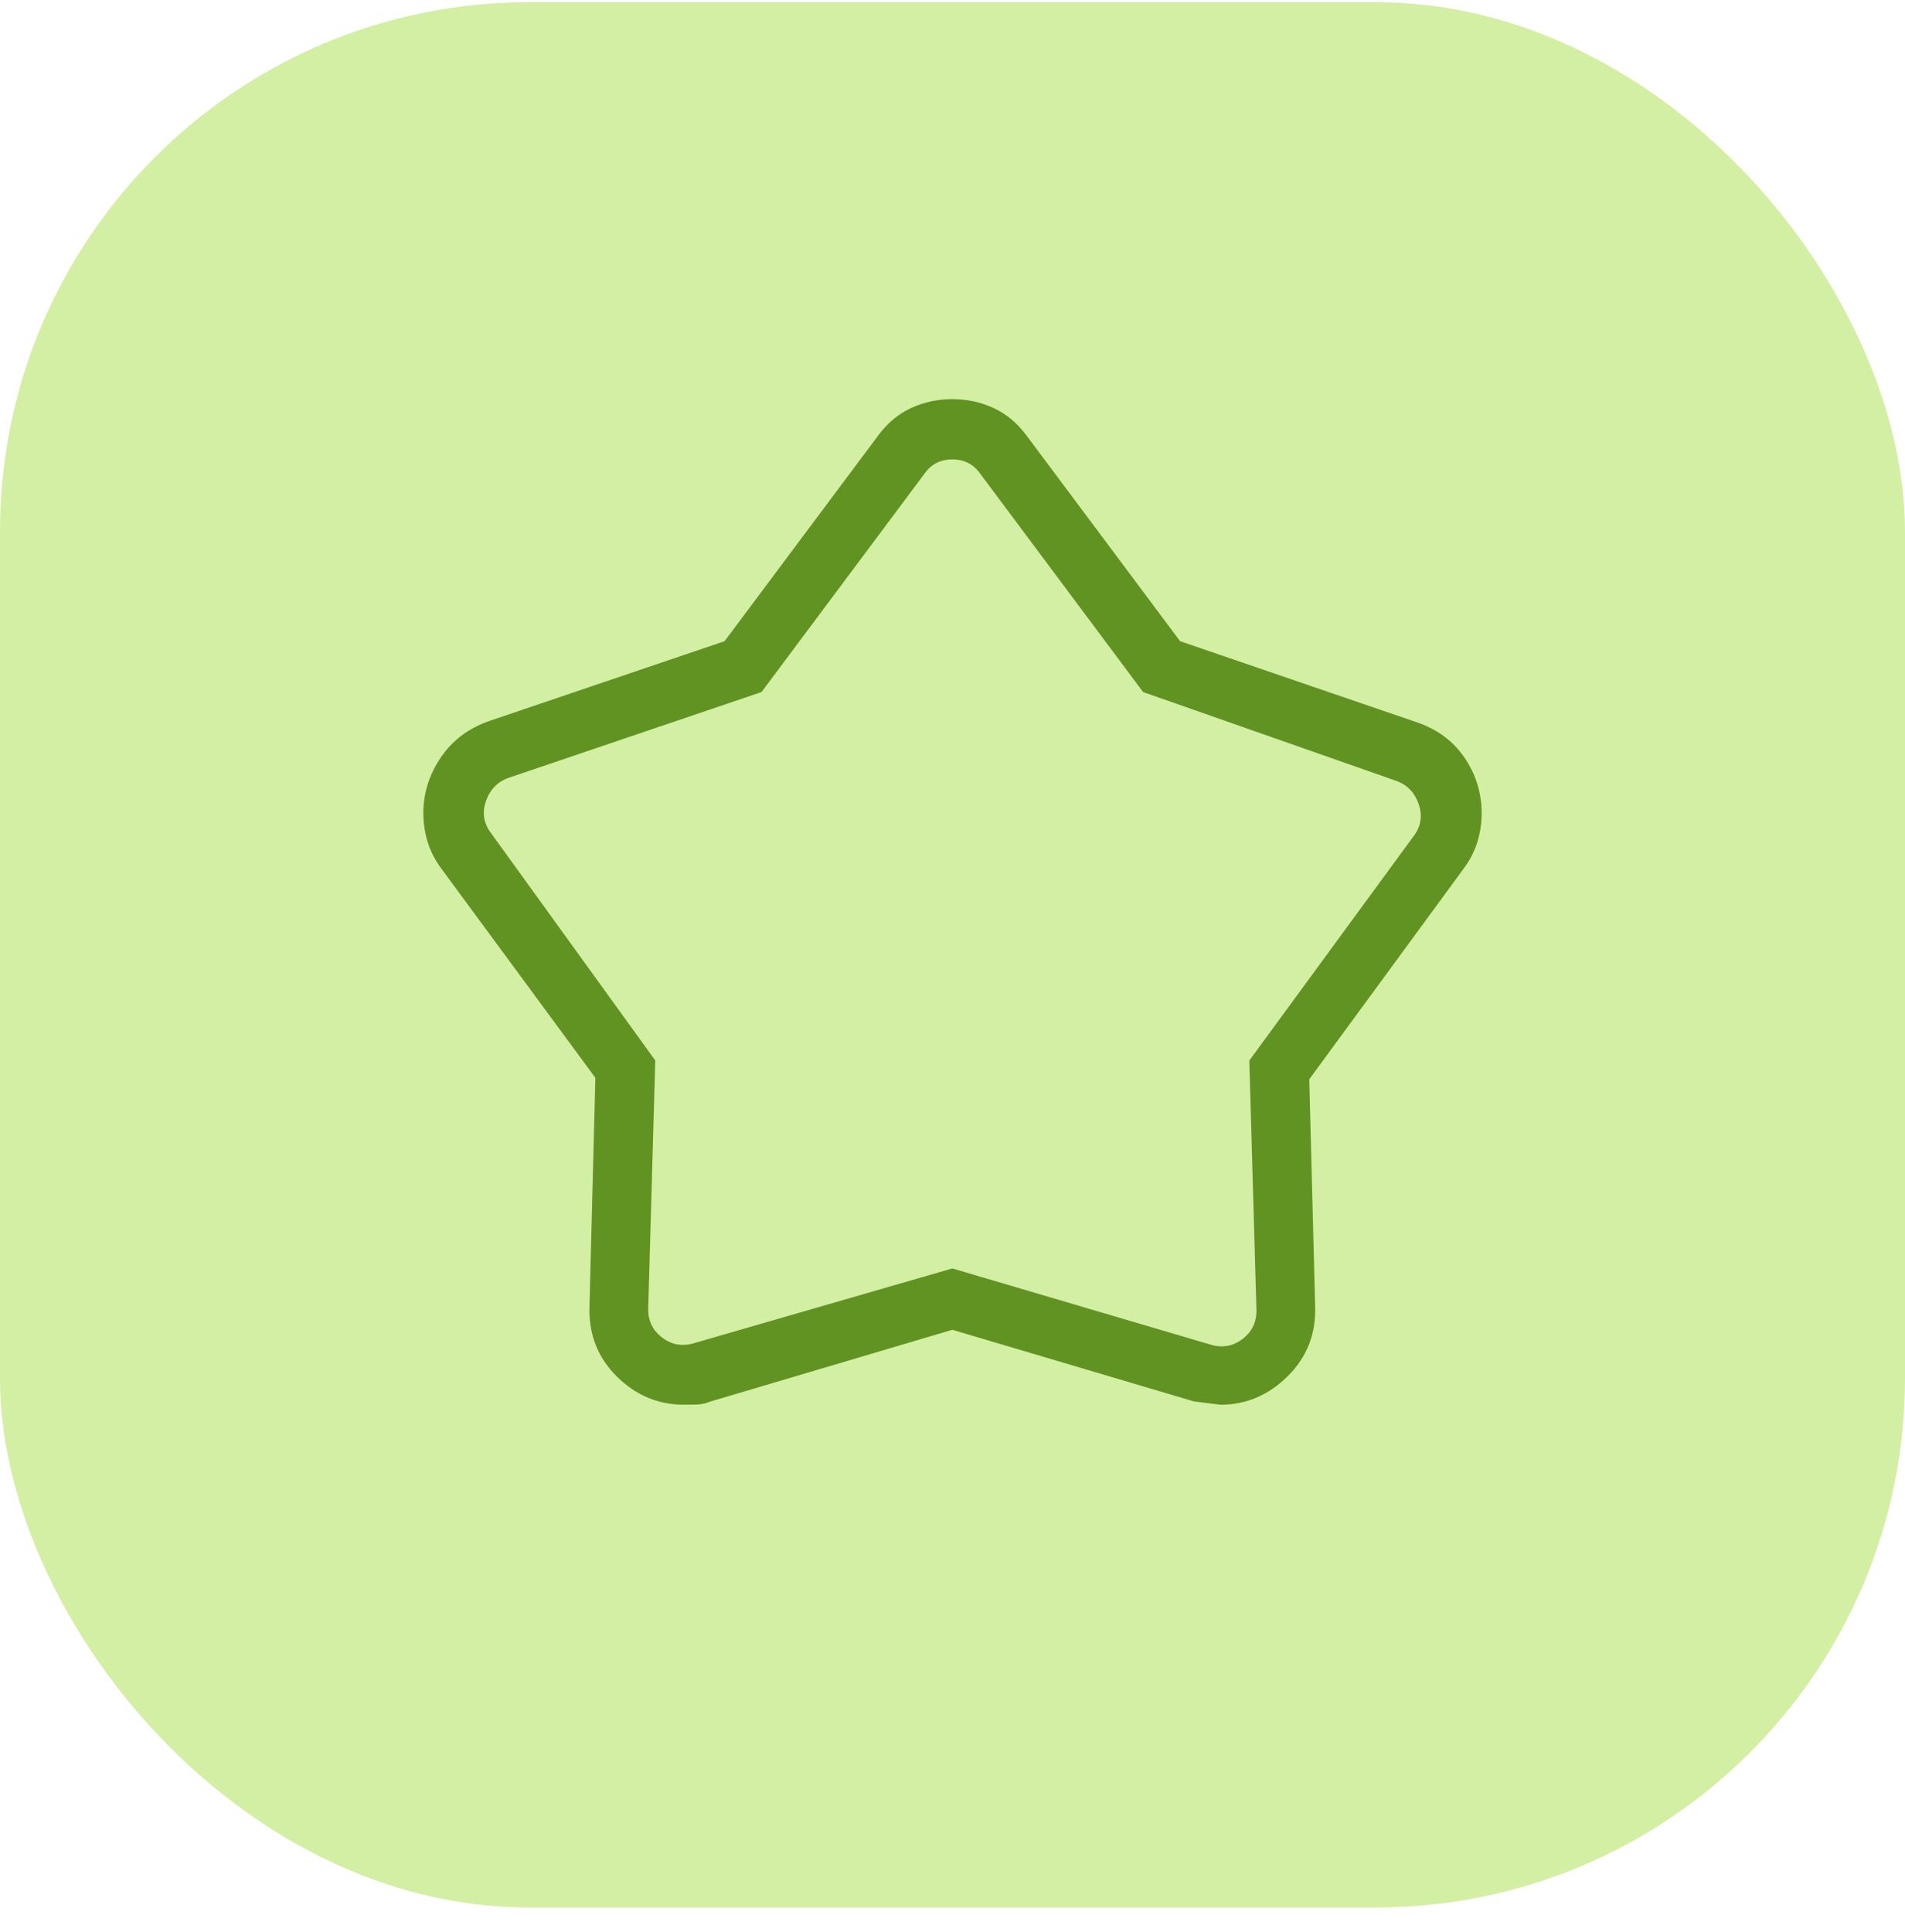 <svg width="72" height="73" viewBox="0 0 72 73" fill="none" xmlns="http://www.w3.org/2000/svg">
<g id="material-symbols-light:kid-star-outline">
<rect y="0.083" width="72" height="72" rx="20" fill="#D3EFA3"/>
<path id="Vector" d="M27.385 24.23L33.179 16.474C33.531 15.994 33.95 15.642 34.436 15.418C34.922 15.195 35.441 15.083 35.993 15.083C36.546 15.083 37.065 15.195 37.551 15.418C38.036 15.642 38.456 15.993 38.808 16.471L44.602 24.23L53.532 27.288C54.323 27.556 54.931 28.007 55.358 28.64C55.786 29.275 56 29.976 56 30.741C56 31.095 55.948 31.446 55.844 31.794C55.741 32.143 55.572 32.478 55.338 32.798L49.484 40.785L49.706 49.346C49.744 50.398 49.398 51.284 48.671 52.004C47.944 52.723 47.098 53.083 46.132 53.083L45.124 52.958L35.993 50.251L26.863 52.958C26.679 53.033 26.502 53.072 26.33 53.077C26.157 53.081 25.998 53.083 25.855 53.083C24.87 53.083 24.018 52.723 23.3 52.004C22.581 51.284 22.242 50.399 22.28 49.348L22.502 40.729L16.662 32.798C16.427 32.475 16.257 32.137 16.153 31.785C16.051 31.434 16 31.082 16 30.73C16 29.976 16.22 29.274 16.66 28.625C17.098 27.976 17.711 27.516 18.499 27.243L27.385 24.23ZM28.782 26.152L19.248 29.385C18.82 29.528 18.527 29.821 18.37 30.265C18.213 30.709 18.278 31.118 18.564 31.49L24.766 40.074L24.502 49.373C24.472 49.86 24.642 50.247 25.013 50.535C25.383 50.821 25.797 50.893 26.254 50.75L35.993 47.933L45.734 50.806C46.189 50.949 46.602 50.877 46.972 50.591C47.342 50.303 47.513 49.916 47.485 49.428L47.218 40.076L53.423 31.604C53.707 31.232 53.772 30.823 53.616 30.377C53.459 29.933 53.167 29.64 52.739 29.496L43.204 26.152L37.062 17.92C36.806 17.547 36.45 17.361 35.993 17.361C35.537 17.361 35.182 17.547 34.927 17.92L28.782 26.152Z" fill="#619322"/>
</g>
</svg>
